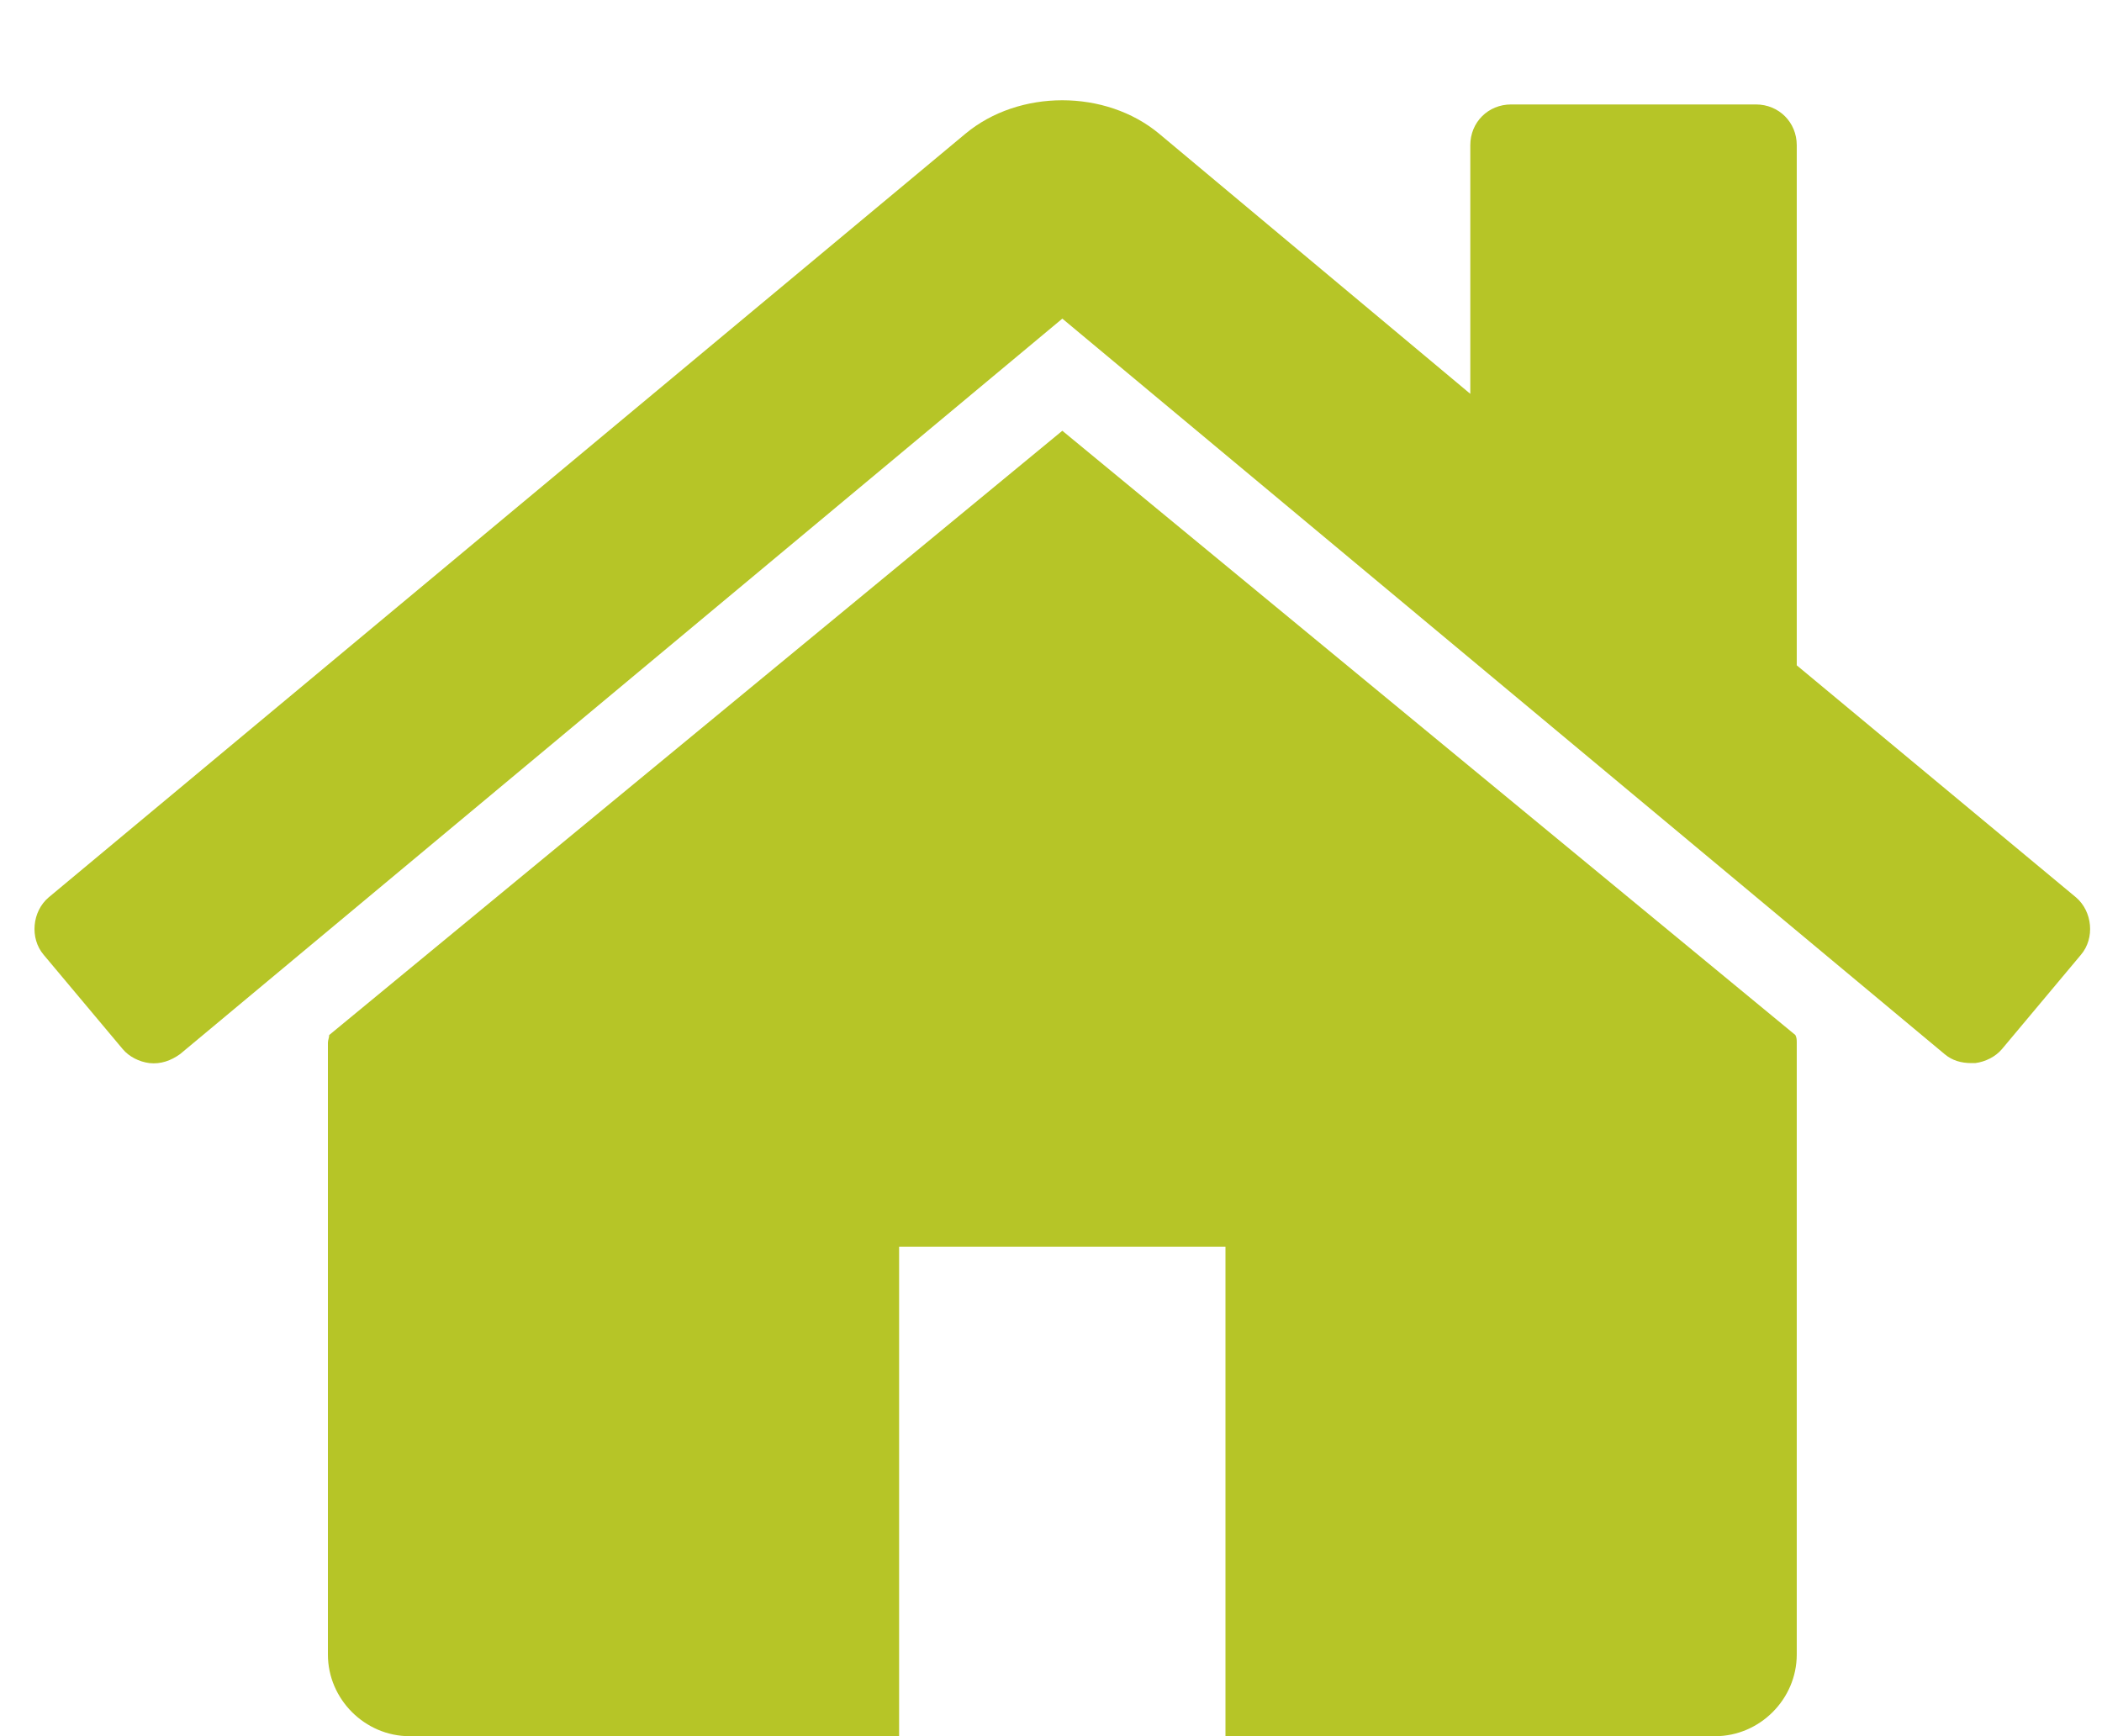 <svg width="23" height="19" viewBox="0 0 23 19" fill="none" xmlns="http://www.w3.org/2000/svg">
<path d="M19.66 11.411V18.107C19.66 18.595 19.255 19 18.767 19H13.409V13.643H9.838V19H4.481C3.993 19 3.588 18.595 3.588 18.107V11.411C3.588 11.383 3.602 11.355 3.602 11.327L11.624 4.714L19.645 11.327C19.66 11.355 19.66 11.383 19.66 11.411ZM22.77 10.448L21.906 11.48C21.836 11.564 21.724 11.62 21.613 11.634C21.599 11.634 21.585 11.634 21.571 11.634C21.459 11.634 21.361 11.606 21.278 11.536L11.624 3.487L1.97 11.536C1.872 11.606 1.76 11.648 1.635 11.634C1.523 11.62 1.412 11.564 1.342 11.48L0.477 10.448C0.324 10.267 0.351 9.974 0.533 9.82L10.563 1.464C11.149 0.975 12.098 0.975 12.684 1.464L16.088 4.31V1.589C16.088 1.338 16.283 1.143 16.535 1.143H19.213C19.464 1.143 19.66 1.338 19.66 1.589V7.281L22.715 9.82C22.896 9.974 22.924 10.267 22.77 10.448Z" fill="#B6C527"/>
</svg>
